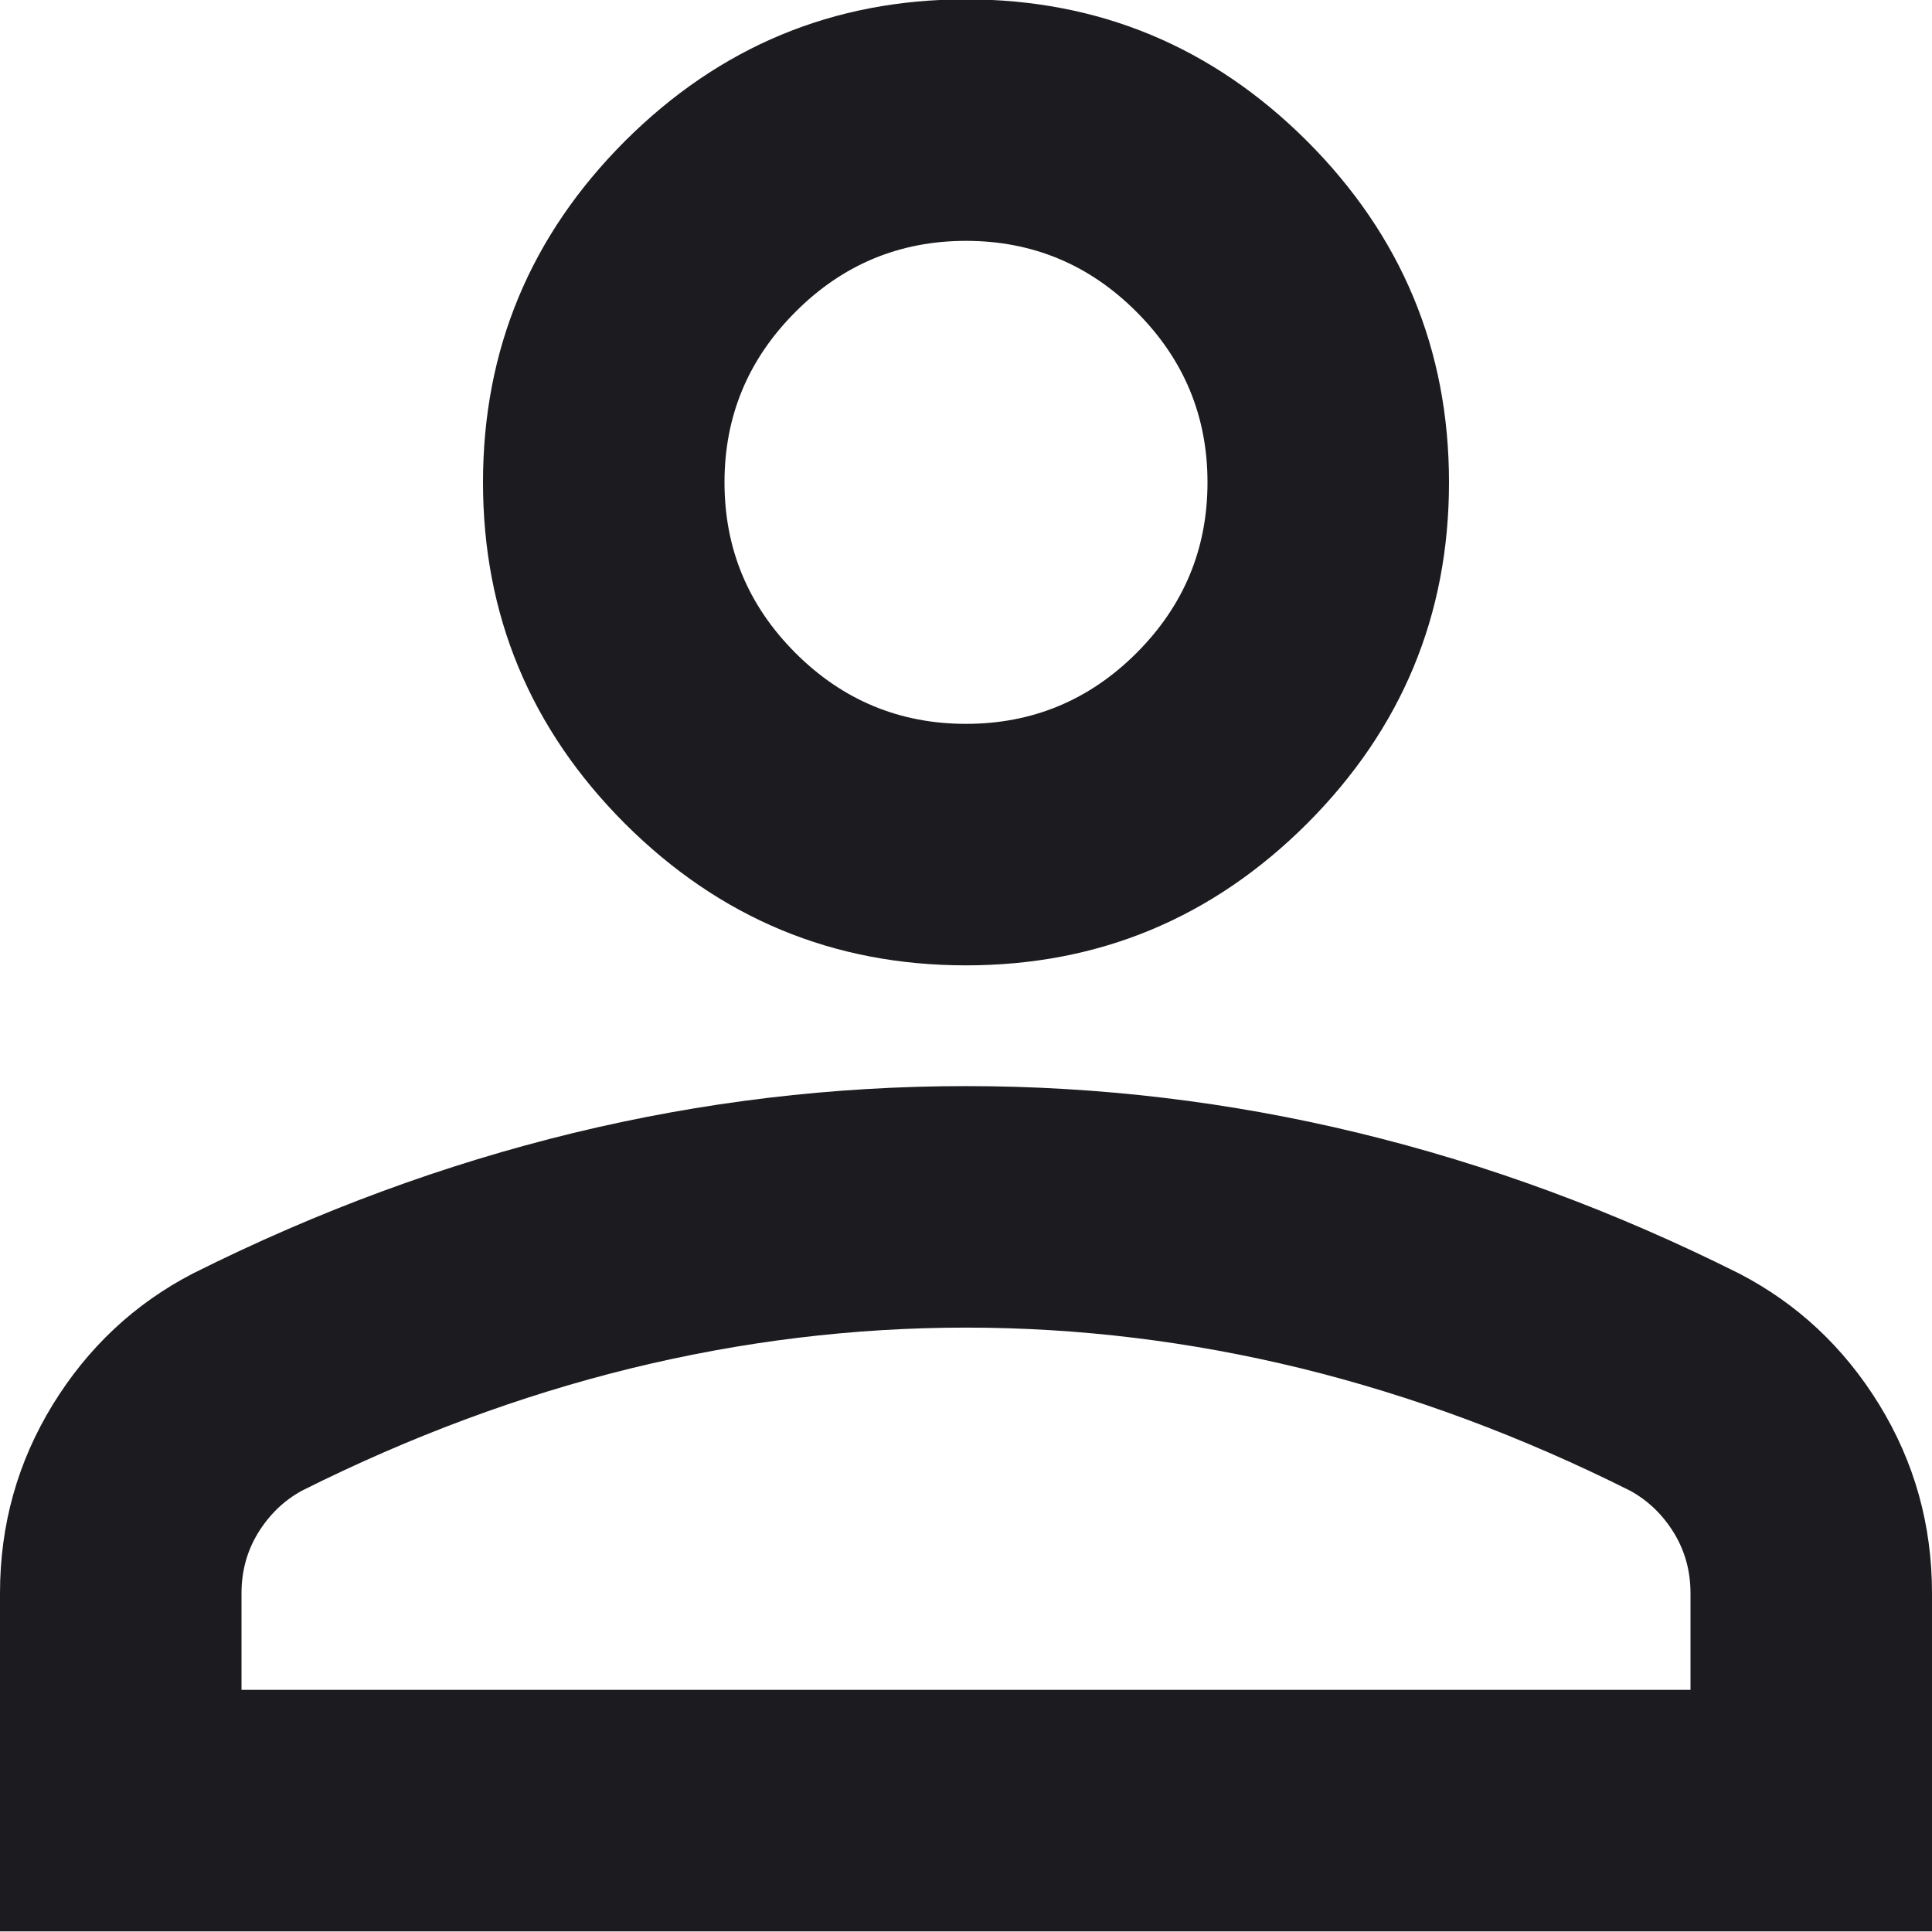 <svg width="12" height="12" viewBox="0 0 12 12" fill="none" xmlns="http://www.w3.org/2000/svg">
<path d="M6 5.996C5.175 5.996 4.469 5.702 3.881 5.115C3.294 4.527 3 3.821 3 2.996C3 2.171 3.294 1.465 3.881 0.877C4.469 0.29 5.175 -0.004 6 -0.004C6.825 -0.004 7.531 0.29 8.119 0.877C8.706 1.465 9 2.171 9 2.996C9 3.821 8.706 4.527 8.119 5.115C7.531 5.702 6.825 5.996 6 5.996ZM0 11.996V9.896C0 9.471 0.109 9.081 0.328 8.724C0.547 8.368 0.838 8.096 1.2 7.909C1.975 7.521 2.763 7.231 3.562 7.037C4.362 6.843 5.175 6.746 6 6.746C6.825 6.746 7.638 6.843 8.438 7.037C9.238 7.231 10.025 7.521 10.8 7.909C11.162 8.096 11.453 8.368 11.672 8.724C11.891 9.081 12 9.471 12 9.896V11.996H0ZM1.5 10.496H10.5V9.896C10.5 9.759 10.466 9.634 10.397 9.521C10.328 9.409 10.238 9.321 10.125 9.259C9.45 8.921 8.769 8.668 8.081 8.499C7.394 8.331 6.7 8.246 6 8.246C5.3 8.246 4.606 8.331 3.919 8.499C3.231 8.668 2.55 8.921 1.875 9.259C1.762 9.321 1.672 9.409 1.603 9.521C1.534 9.634 1.5 9.759 1.5 9.896V10.496ZM6 4.496C6.412 4.496 6.766 4.349 7.059 4.056C7.353 3.762 7.5 3.409 7.5 2.996C7.5 2.584 7.353 2.231 7.059 1.937C6.766 1.643 6.412 1.496 6 1.496C5.588 1.496 5.234 1.643 4.941 1.937C4.647 2.231 4.5 2.584 4.5 2.996C4.5 3.409 4.647 3.762 4.941 4.056C5.234 4.349 5.588 4.496 6 4.496Z" fill="#1C1B1F"/>
</svg>
